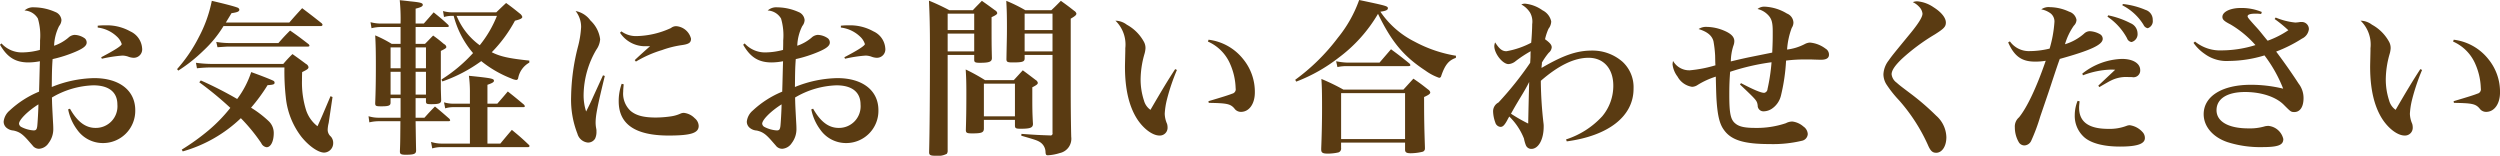 <svg xmlns="http://www.w3.org/2000/svg" width="419.25" height="26.12" viewBox="0 0 419.25 26.12">
  <defs>
    <style>
      .cls-1 {
        fill: #5a3b12;
        fill-rule: evenodd;
      }
    </style>
  </defs>
  <path id="contact_txt.svg" class="cls-1" d="M570.658,1759.13c1.2,2.1,2.576,2.97,4.788,2.97a10.478,10.478,0,0,0,1.9-.2c-0.056,1.71-.084,3.42-0.14,5.1a16.306,16.306,0,0,0-4.928,3.16,2.818,2.818,0,0,0-1.008,1.85,1.331,1.331,0,0,0,.532,1.09,2,2,0,0,0,1.12.42c1.036,0.23,1.568.62,2.716,1.96,0.476,0.54.476,0.54,0.588,0.68a1.358,1.358,0,0,0,.98.42,2.06,2.06,0,0,0,1.6-.96,3.833,3.833,0,0,0,.784-2.49c0-.36-0.028-0.78-0.056-1.26-0.14-2.63-.14-2.63-0.168-3.89a14.493,14.493,0,0,1,6.944-2.04c2.6,0,4.032,1.14,4.032,3.22a3.616,3.616,0,0,1-3.668,3.92c-1.68,0-3.052-1.04-4.284-3.22l-0.308.11a8.406,8.406,0,0,0,1.512,3.41,5.26,5.26,0,0,0,4.284,2.24,5.4,5.4,0,0,0,5.46-5.51c0-3.31-2.66-5.38-6.888-5.38a19.654,19.654,0,0,0-7.112,1.49c0.028-2.52.028-3.08,0.14-4.68a21.71,21.71,0,0,0,3.836-1.23c1.316-.56,1.876-1.01,1.876-1.54a0.913,0.913,0,0,0-.308-0.7,3.112,3.112,0,0,0-1.708-.59,1.671,1.671,0,0,0-1.064.48,7.3,7.3,0,0,1-2.38,1.34,7.954,7.954,0,0,1,.84-3.3,1.718,1.718,0,0,0,.392-1.01,1.593,1.593,0,0,0-1.036-1.35,8.908,8.908,0,0,0-3.556-.78,2.133,2.133,0,0,0-1.6.53,2.746,2.746,0,0,1,2.24,1.35,10.029,10.029,0,0,1,.364,3.66c0,0.56,0,.9-0.028,1.6a11.764,11.764,0,0,1-2.912.42,4.6,4.6,0,0,1-3.528-1.51Zm6.44,10c0,0.87-.14,3.25-0.2,3.69-0.084.54-.2,0.68-0.616,0.68a5.228,5.228,0,0,1-2.016-.56,0.72,0.72,0,0,1-.42-0.56C573.85,1771.73,575.25,1770.3,577.1,1769.13Zm9.94-12.88a5.631,5.631,0,0,1,3.22,1.51,2.883,2.883,0,0,1,.812,1.26c0,0.28-1.288,1.09-3.444,2.21l0.112,0.25a22.474,22.474,0,0,1,3.472-.53,3.161,3.161,0,0,1,.924.17,2.757,2.757,0,0,0,.9.2,1.412,1.412,0,0,0,1.456-1.6,3.373,3.373,0,0,0-1.988-2.83,7.983,7.983,0,0,0-4.2-1.01,10.116,10.116,0,0,0-1.26.06v0.31Zm17.038,9.18a56.347,56.347,0,0,1,5.208,4.29,26.024,26.024,0,0,1-3.668,3.78,37.74,37.74,0,0,1-4.48,3.22l0.168,0.3a23.248,23.248,0,0,0,9.744-5.57,29.756,29.756,0,0,1,3.416,4.17,1.172,1.172,0,0,0,.9.7c0.7,0,1.2-.98,1.2-2.38a2.734,2.734,0,0,0-.784-1.93,17.571,17.571,0,0,0-3.024-2.32,29.1,29.1,0,0,0,2.772-3.78c0.98-.06,1.176-0.14,1.176-0.42a0.369,0.369,0,0,0-.14-0.28c-0.28-.17-1.96-0.84-3.78-1.49a15.74,15.74,0,0,1-2.352,4.51,63.331,63.331,0,0,0-6.1-3.11Zm4.452-10.02c0.392-.65.5-0.81,0.952-1.57,0.98-.14,1.316-0.28,1.316-0.59a0.458,0.458,0,0,0-.364-0.36c-0.392-.17-2.1-0.62-4.256-1.12a22.038,22.038,0,0,1-2.156,6.05,25.229,25.229,0,0,1-3.668,5.4l0.2,0.25a26.019,26.019,0,0,0,4.2-3.33,19.419,19.419,0,0,0,3.388-4.14h16.3a0.274,0.274,0,0,0,.308-0.2,0.5,0.5,0,0,0-.2-0.31c-1.372-1.09-1.82-1.43-3.22-2.49-0.952,1.04-1.232,1.34-2.156,2.41h-10.64Zm-1.4,4.14c1.26-.08,1.54-0.11,1.96-0.11H622.3c0.168,0,.252-0.06.252-0.14a0.441,0.441,0,0,0-.168-0.28c-1.316-1.01-1.708-1.32-3.08-2.27-0.9.9-1.148,1.18-1.96,2.1h-8.12a13.582,13.582,0,0,1-2.3-.19Zm-3.444,3.53a23.411,23.411,0,0,1,2.352-.14h12.32a38.254,38.254,0,0,0,.224,4.96,12.912,12.912,0,0,0,2.66,6.72c1.26,1.54,2.8,2.6,3.78,2.6a1.575,1.575,0,0,0,1.512-1.57,1.618,1.618,0,0,0-.392-1.12,1.491,1.491,0,0,1-.532-1.15,5.416,5.416,0,0,1,.168-1.14l0.644-4.34-0.336-.14c-1.4,3.3-1.4,3.33-2.184,5.04a5.627,5.627,0,0,1-1.9-2.66,15.464,15.464,0,0,1-.7-5.04c0-.31,0-0.79.028-1.38,0.9-.44,1.064-0.58,1.064-0.84a0.793,0.793,0,0,0-.42-0.53c-0.98-.73-1.288-0.95-2.268-1.65a20.751,20.751,0,0,0-1.54,1.65H606.036a21.014,21.014,0,0,1-2.52-.19Zm40.9,0.76v-3.67c0.756-.37.924-0.48,0.924-0.67a0.658,0.658,0,0,0-.392-0.48c-0.756-.64-1.008-0.84-1.82-1.43-0.588.59-.756,0.79-1.372,1.4h-1.568v-2.83h5.292c0.168,0,.28-0.05.28-0.16a0.5,0.5,0,0,0-.168-0.26c-0.98-.92-1.316-1.17-2.38-2.04-0.7.81-.924,1.06-1.652,1.88h-1.372v-2.5c0.9-.22,1.2-0.39,1.2-0.64,0-.31-0.392-0.42-2.156-0.59-0.364-.05-0.952-0.11-1.708-0.19a32.589,32.589,0,0,1,.14,3.92h-3.248a6.761,6.761,0,0,1-1.792-.23l0.168,1.01a6.608,6.608,0,0,1,1.624-.2h3.248v2.83h-1.484a19.934,19.934,0,0,0-2.772-1.43c0.084,1.49.112,2.66,0.112,5.02,0,2.52-.028,4.34-0.112,6.35,0,0.48.14,0.53,1.008,0.53,1.232,0,1.568-.11,1.568-0.61v-0.76h1.68v3.28h-3.528a5.844,5.844,0,0,1-1.848-.25l0.14,1.03a6.8,6.8,0,0,1,1.708-.19h3.5c-0.028,3.61-.028,3.61-0.084,5.01v0.08c0,0.42.2,0.53,0.98,0.53,1.4,0,1.736-.14,1.736-0.72-0.028-1.26-.028-1.26-0.084-4.9h5.488c0.2,0,.308-0.06.308-0.17a0.74,0.74,0,0,0-.14-0.25c-1.036-.9-1.344-1.18-2.408-2.05-0.784.79-1.008,1.04-1.764,1.88h-1.484v-3.28h1.736v0.59c0.028,0.36.14,0.42,0.9,0.42,1.344,0,1.652-.14,1.652-0.7-0.028-.92-0.056-1.71-0.056-2.13v-2.43Zm-2.492,3.66h-1.736v-3.83h1.736v3.83Zm0-4.42h-1.736v-3.5h1.736v3.5Zm-4.256,4.42h-1.68v-3.83h1.68v3.83Zm0-4.42h-1.68v-3.5h1.68v3.5Zm7,2.21a24.9,24.9,0,0,0,6.524-3.41,19.011,19.011,0,0,0,5.039,2.91,2.658,2.658,0,0,0,.84.25,0.339,0.339,0,0,0,.308-0.28,3.773,3.773,0,0,1,1.876-2.63v-0.34c-3.416-.36-4.843-0.67-6.3-1.4a23,23,0,0,0,3.891-5.29c0.9-.22,1.232-0.39,1.232-0.64a1.028,1.028,0,0,0-.392-0.54c-1.008-.81-1.316-1.06-2.324-1.79-0.7.65-.923,0.87-1.651,1.57h-7.308a5.676,5.676,0,0,1-1.624-.22l0.168,1a4.706,4.706,0,0,1,1.456-.19h0.168a15.6,15.6,0,0,0,3.248,6.24,25.413,25.413,0,0,1-5.292,4.43Zm9.156-11a18.983,18.983,0,0,1-2.884,4.93,11.4,11.4,0,0,1-3.64-4.4c-0.168-.36-0.168-0.36-0.252-0.53h6.776Zm-4.536,14.73h-2.772a5.516,5.516,0,0,1-1.568-.23l0.2,1.01a4.651,4.651,0,0,1,1.372-.2h2.772v6.11h-4.7a6.053,6.053,0,0,1-1.82-.28l0.2,1.09a5.345,5.345,0,0,1,1.624-.22h14.419a0.249,0.249,0,0,0,.28-0.17,0.354,0.354,0,0,0-.14-0.23c-1.176-1.12-1.568-1.45-2.828-2.49-0.84.98-1.12,1.32-1.931,2.3H652.4v-6.11h5.991c0.168,0,.28-0.05.28-0.16a0.605,0.605,0,0,0-.168-0.28c-1.148-.96-1.484-1.24-2.688-2.19-0.756.9-.979,1.15-1.763,2.05H652.4v-3.17c0.812-.28,1.092-0.45,1.092-0.67,0-.36-0.364-0.45-4.2-0.84a20.876,20.876,0,0,1,.168,2.94v1.74Zm22.321-4.76c-0.28.61-.28,0.61-1.652,3.61-0.28.64-.448,1.01-1.176,2.46a8.808,8.808,0,0,1-.42-2.91,15.31,15.31,0,0,1,2.128-7.45,3.426,3.426,0,0,0,.644-1.76,5.18,5.18,0,0,0-1.624-3.14,3.985,3.985,0,0,0-2.492-1.59,4.264,4.264,0,0,1,.924,2.68,16.368,16.368,0,0,1-.56,3.42,35.652,35.652,0,0,0-1.12,8.32,15.618,15.618,0,0,0,1.064,6.16,2.016,2.016,0,0,0,1.764,1.48,1.384,1.384,0,0,0,1.2-.67,2.658,2.658,0,0,0,.224-1.23,1.572,1.572,0,0,0-.028-0.4,5.213,5.213,0,0,1-.112-1.03c0-1.21.28-2.66,1.54-7.84Zm2.856-7.14a5.021,5.021,0,0,0,4.4,2.26h0.644c-0.364.31-1.624,1.43-2.576,2.33l0.2,0.25a19.088,19.088,0,0,1,4.368-1.93,16.465,16.465,0,0,1,3.36-.84c1.176-.17,1.512-0.42,1.512-1.07a2.769,2.769,0,0,0-2.464-2.1,1.366,1.366,0,0,0-.9.31,14.367,14.367,0,0,1-5.712,1.35,4.109,4.109,0,0,1-2.6-.79Zm0.28,8.56a8.486,8.486,0,0,0-.5,2.94c0,3.84,2.772,5.74,8.372,5.74,3.752,0,5.04-.42,5.04-1.62a1.73,1.73,0,0,0-.672-1.29,2.948,2.948,0,0,0-1.792-.89,1.32,1.32,0,0,0-.56.11,5.9,5.9,0,0,1-1.6.47,18.223,18.223,0,0,1-2.548.2c-2.072,0-3.332-.34-4.256-1.12a3.962,3.962,0,0,1-1.232-3.22c0-.31.028-0.59,0.084-1.23Zm20.373-6.55c1.2,2.1,2.576,2.97,4.788,2.97a10.478,10.478,0,0,0,1.9-.2c-0.056,1.71-.084,3.42-0.14,5.1a16.306,16.306,0,0,0-4.928,3.16,2.818,2.818,0,0,0-1.008,1.85,1.331,1.331,0,0,0,.532,1.09,2,2,0,0,0,1.12.42c1.036,0.23,1.568.62,2.716,1.96,0.476,0.54.476,0.54,0.588,0.68a1.358,1.358,0,0,0,.98.42,2.06,2.06,0,0,0,1.6-.96,3.833,3.833,0,0,0,.784-2.49c0-.36-0.028-0.78-0.056-1.26-0.14-2.63-.14-2.63-0.168-3.89a14.493,14.493,0,0,1,6.944-2.04c2.6,0,4.032,1.14,4.032,3.22a3.616,3.616,0,0,1-3.668,3.92c-1.68,0-3.052-1.04-4.284-3.22l-0.308.11a8.406,8.406,0,0,0,1.512,3.41,5.26,5.26,0,0,0,4.284,2.24,5.4,5.4,0,0,0,5.46-5.51c0-3.31-2.66-5.38-6.888-5.38a19.654,19.654,0,0,0-7.112,1.49c0.028-2.52.028-3.08,0.14-4.68a21.71,21.71,0,0,0,3.836-1.23c1.316-.56,1.876-1.01,1.876-1.54a0.913,0.913,0,0,0-.308-0.7,3.112,3.112,0,0,0-1.708-.59,1.671,1.671,0,0,0-1.064.48,7.3,7.3,0,0,1-2.38,1.34,7.954,7.954,0,0,1,.84-3.3,1.718,1.718,0,0,0,.392-1.01,1.593,1.593,0,0,0-1.036-1.35,8.908,8.908,0,0,0-3.556-.78,2.133,2.133,0,0,0-1.6.53,2.746,2.746,0,0,1,2.24,1.35,10.029,10.029,0,0,1,.364,3.66c0,0.56,0,.9-0.028,1.6a11.764,11.764,0,0,1-2.912.42,4.6,4.6,0,0,1-3.528-1.51Zm6.44,10c0,0.87-.14,3.25-0.2,3.69-0.084.54-.2,0.68-0.616,0.68a5.228,5.228,0,0,1-2.016-.56,0.72,0.72,0,0,1-.42-0.56C698.478,1771.73,699.878,1770.3,701.726,1769.13Zm9.94-12.88a5.631,5.631,0,0,1,3.22,1.51,2.883,2.883,0,0,1,.812,1.26c0,0.28-1.288,1.09-3.444,2.21l0.112,0.25a22.474,22.474,0,0,1,3.472-.53,3.161,3.161,0,0,1,.924.17,2.757,2.757,0,0,0,.9.2,1.412,1.412,0,0,0,1.456-1.6,3.373,3.373,0,0,0-1.988-2.83,7.983,7.983,0,0,0-4.2-1.01,10.116,10.116,0,0,0-1.26.06v0.31Zm22.364,4.59v0.81c0,0.42.168,0.51,0.952,0.51,1.568,0,1.988-.17,2.016-0.76-0.056-2.38-.056-2.46-0.056-6.89,0.728-.33.952-0.5,0.952-0.7a0.69,0.69,0,0,0-.364-0.45c-0.952-.7-1.26-0.92-2.212-1.59-0.644.67-.868,0.87-1.512,1.57h-3.948a35.842,35.842,0,0,0-3.416-1.6c0.112,2.38.168,4.17,0.168,8.29,0,7.47-.056,14-0.14,17.02-0.028.59,0.168,0.7,1.148,0.7a3.12,3.12,0,0,0,1.82-.33,0.877,0.877,0,0,0,.14-0.56v-16.02h4.452Zm0-.59h-4.452v-2.99h4.452v2.99Zm0-3.58h-4.452v-2.75h4.452v2.75Zm13.132,4.17v13.08a0.338,0.338,0,0,1-.42.42c-1.82-.06-2.436-0.09-4.788-0.26l-0.028.31c2.436,0.7,2.688.79,3.164,1.09a2.024,2.024,0,0,1,.9,1.68c0.028,0.4.112,0.51,0.392,0.51a7.963,7.963,0,0,0,1.987-.37,2.45,2.45,0,0,0,1.932-2.71c-0.056-2.13-.084-5.52-0.084-7.42v-12.41c0.728-.42.952-0.61,0.952-0.86a0.791,0.791,0,0,0-.364-0.45c-0.924-.73-1.232-0.95-2.24-1.68-0.672.67-.868,0.89-1.6,1.57H742.6a24.915,24.915,0,0,0-3.192-1.57c0.084,1.51.112,2.38,0.112,4.45,0,1.79-.028,2.07-0.084,5.32,0,0.48.168,0.56,1.064,0.56,1.568,0,1.96-.11,1.988-0.62v-0.64h4.676Zm0-.59h-4.676v-2.99h4.676v2.99Zm0-3.58h-4.676v-2.75h4.676v2.75Zm-11.508,15.06h5.208v0.93c0,0.47.14,0.56,0.952,0.56,1.624,0,2.044-.17,2.072-0.79-0.112-1.85-.112-2.83-0.112-4.73v-1.43c0.7-.36.924-0.53,0.924-0.75a0.724,0.724,0,0,0-.364-0.48c-0.924-.7-1.2-0.92-2.156-1.62-0.644.7-.84,0.92-1.512,1.65H735.85a31.505,31.505,0,0,0-3.248-1.79c0.084,1.23.112,2.21,0.112,3.89,0,2.97-.028,4.28-0.084,6.24,0,0.51.168,0.59,1.092,0.59,1.54,0,1.9-.14,1.932-0.76v-1.51Zm0-6.07h5.208v5.48h-5.208v-5.48Zm32.079-2.44c-1.232,1.88-2.324,3.7-4.144,6.83a2.775,2.775,0,0,1-1.092-1.57,11.219,11.219,0,0,1-.56-3.55,15.725,15.725,0,0,1,.616-4.15,4.364,4.364,0,0,0,.2-1.03,2.147,2.147,0,0,0-.252-1.09,7.175,7.175,0,0,0-2.884-2.89,3.208,3.208,0,0,0-1.9-.67,5.569,5.569,0,0,1,1.652,4.62v0.45c-0.056,2.46-.056,2.46-0.056,2.66,0,3.78.7,6.72,2.1,8.85,1.064,1.59,2.548,2.68,3.7,2.68a1.3,1.3,0,0,0,1.344-1.34,2.253,2.253,0,0,0-.084-0.62,4.415,4.415,0,0,1-.392-1.7,12.526,12.526,0,0,1,.364-2.36,34.607,34.607,0,0,1,1.68-4.98Zm5.488-4.62a7.221,7.221,0,0,1,3.752,3.81,10.771,10.771,0,0,1,.9,4.03,0.752,0.752,0,0,1-.588.9c-0.448.19-1.512,0.53-3.976,1.26l0.056,0.28c3.024,0.05,3.612.16,4.284,0.92a1.329,1.329,0,0,0,1.12.59c1.372,0,2.324-1.35,2.324-3.25a8.64,8.64,0,0,0-1.96-5.6,8.763,8.763,0,0,0-5.8-3.25Zm14.807,6.72a27.41,27.41,0,0,0,7.14-4.03,24.709,24.709,0,0,0,6.58-7.34c2.3,4.73,4.284,7.11,7.952,9.52a8.842,8.842,0,0,0,2.3,1.21,0.354,0.354,0,0,0,.336-0.28c0.643-1.91,1.287-2.66,2.463-3.06l0.028-.36a22.173,22.173,0,0,1-6.971-2.38,15.085,15.085,0,0,1-5.712-5.01c0.868-.11,1.26-0.28,1.26-0.56,0-.37-0.168-0.42-4.816-1.4a21.36,21.36,0,0,1-3.584,6.35,33.982,33.982,0,0,1-7.14,7.03Zm6.916-2.44a6.61,6.61,0,0,1,1.568-.16h10.3c0.252,0,.364-0.06.364-0.17a0.493,0.493,0,0,0-.168-0.28c-1.316-1.07-1.708-1.37-3.08-2.38L802,1762.13h-5.4a10.893,10.893,0,0,1-1.876-.23Zm0.616,12.66h10.724v1.18c0,0.44.224,0.61,0.924,0.61a8.817,8.817,0,0,0,2.016-.25,0.551,0.551,0,0,0,.392-0.59v-0.17c-0.112-3.5-.14-4.78-0.14-8.42,0.812-.37,1.036-0.54,1.036-0.79a0.84,0.84,0,0,0-.364-0.47c-1.036-.82-1.372-1.07-2.464-1.82l-1.68,1.84H795.952a34.6,34.6,0,0,0-3.7-1.79c0.084,1.21.112,2.21,0.112,4.85,0,2.54-.056,4.7-0.14,6.8v0.2c0,0.5.252,0.67,1.036,0.67a7.928,7.928,0,0,0,1.848-.2,0.668,0.668,0,0,0,.448-0.75v-0.9Zm0-8.29h10.724v7.7H795.56v-7.7Zm37.842,8.09c7.028-.95,11.2-4.22,11.2-8.82a5.8,5.8,0,0,0-1.848-4.53,7.654,7.654,0,0,0-5.123-1.88c-2.548,0-4.816.79-8.456,2.91a3.767,3.767,0,0,1,.056-0.64v-0.25a11.61,11.61,0,0,1,1.148-1.65,1.331,1.331,0,0,0,.5-0.9c0-.42-0.28-0.76-1.12-1.37a8.989,8.989,0,0,1,.588-1.77,2.037,2.037,0,0,0,.448-1.23,2.716,2.716,0,0,0-1.456-1.85,6.052,6.052,0,0,0-2.968-1.12,1.476,1.476,0,0,0-.588.14,4.032,4.032,0,0,1,1.456,1.35,3.078,3.078,0,0,1,.364,1.96c0,0.7-.084,2.32-0.168,3.11a14.14,14.14,0,0,1-4.144,1.42c-0.728,0-1.2-.39-1.9-1.48a1.8,1.8,0,0,0-.14.62c0,1.26,1.4,3.02,2.38,3.02a2.107,2.107,0,0,0,1.2-.5,20.494,20.494,0,0,1,2.52-1.66c-0.028.4-.028,0.45-0.028,0.98-0.028.56-.028,0.56-0.056,0.96a55.638,55.638,0,0,1-5.32,6.66,1.655,1.655,0,0,0-.9,1.48,5.8,5.8,0,0,0,.364,1.85,1,1,0,0,0,.868.76c0.392,0,.672-0.25,1.176-1.18,0.056-.14.168-0.31,0.308-0.56a10.629,10.629,0,0,1,2.464,3.7,5.932,5.932,0,0,0,.308,1.09,0.978,0.978,0,0,0,.924.64c1.2,0,2.072-1.59,2.072-3.72a3.249,3.249,0,0,0-.028-0.56,66.147,66.147,0,0,1-.448-6.75v-0.39c2.968-2.58,5.6-3.86,8.008-3.86,2.52,0,4.144,1.82,4.144,4.67a7.952,7.952,0,0,1-1.848,5.13,14.044,14.044,0,0,1-6.076,3.89Zm-6.3-9.96c-0.056,1.62-.14,5.51-0.168,6.97a26.928,26.928,0,0,1-2.884-1.65c0.448-.82.756-1.35,1.372-2.38C826.346,1766.8,826.6,1766.36,827.1,1765.38Zm35.35,0.42c2.828,2.68,2.828,2.68,2.968,3.5a0.962,0.962,0,0,0,1.008,1,2.593,2.593,0,0,0,1.344-.42,3.7,3.7,0,0,0,1.54-2.18,31.611,31.611,0,0,0,.868-5.91,24.818,24.818,0,0,1,3.052-.19c0.448,0,1.316,0,1.624.02,1.035,0.03,1.035.03,1.175,0.03q1.344,0,1.344-.84a1.148,1.148,0,0,0-.588-1.03,5.068,5.068,0,0,0-2.6-1.01,1.968,1.968,0,0,0-.812.22,8.7,8.7,0,0,1-3.024.95,12.656,12.656,0,0,1,.784-3.64,1.613,1.613,0,0,0,.28-0.89,1.7,1.7,0,0,0-1.092-1.51,7.846,7.846,0,0,0-3.668-1.15,1.78,1.78,0,0,0-1.26.39,3.509,3.509,0,0,1,1.68.92c0.672,0.65.868,1.29,0.868,2.83,0,1.37,0,1.71-.084,3.56l-3.864.78c-0.42.09-1.12,0.23-3.08,0.7a8.91,8.91,0,0,1,.42-2.6,2.163,2.163,0,0,0,.168-0.79c0-.72-0.532-1.28-1.764-1.79a7.729,7.729,0,0,0-2.828-.61,2.279,2.279,0,0,0-1.4.36c1.456,0.45,2.24,1.09,2.492,2.04a18.788,18.788,0,0,1,.28,2.41c0.028,1.35.028,1.35,0.056,1.63a21.6,21.6,0,0,1-4.312.84,3.122,3.122,0,0,1-2.8-1.57,3.1,3.1,0,0,0-.084.59,4.168,4.168,0,0,0,.84,2.04,3.354,3.354,0,0,0,2.436,1.71,1.753,1.753,0,0,0,.924-0.31,13.38,13.38,0,0,1,3.052-1.4c0.056,2.52.084,3.39,0.14,4.14,0.168,2.38.5,3.81,1.2,4.76,1.2,1.74,3.36,2.41,7.7,2.41a20.917,20.917,0,0,0,5.432-.56,1.218,1.218,0,0,0,.952-1.12,1.629,1.629,0,0,0-.728-1.26,3.443,3.443,0,0,0-1.848-.84,2.3,2.3,0,0,0-1.092.28,15.221,15.221,0,0,1-5.152.79c-1.708,0-2.632-.2-3.248-0.68-0.868-.64-1.092-1.68-1.092-4.87,0-1.43.028-2.35,0.14-3.86a37.747,37.747,0,0,1,6.944-1.6,31.283,31.283,0,0,1-.672,4.48,0.691,0.691,0,0,1-.56.65c-0.532,0-1.764-.51-3.892-1.63Zm28.982-13.81a3.445,3.445,0,0,1,1.092.81,1.9,1.9,0,0,1,.532,1.12c0,0.59-.728,1.74-2.268,3.59-2.8,3.41-2.8,3.41-3.444,4.31a4.069,4.069,0,0,0-.84,2.27,3.254,3.254,0,0,0,.476,1.65,19.228,19.228,0,0,0,2.156,2.72,29.683,29.683,0,0,1,4.788,7.39c0.448,1.06.784,1.4,1.428,1.4,0.98,0,1.708-1.09,1.708-2.61a4.965,4.965,0,0,0-1.708-3.61,41.761,41.761,0,0,0-4.088-3.55c-2.016-1.52-2.016-1.52-2.548-1.99a2.009,2.009,0,0,1-.84-1.4c0-.67.588-1.51,1.764-2.63a33.577,33.577,0,0,1,5.488-4.06c1.512-.96,1.848-1.29,1.848-1.99,0-.79-0.756-1.74-2.044-2.55a5.679,5.679,0,0,0-2.744-1.01A2.019,2.019,0,0,0,891.434,1751.99Zm15.991,6.75c1.008,2.3,2.268,3.22,4.452,3.22a9.88,9.88,0,0,0,1.848-.14c-1.54,4.48-3.136,7.84-4.48,9.49a2.01,2.01,0,0,0-.7,1.68,4.945,4.945,0,0,0,.7,2.55,1.117,1.117,0,0,0,.9.48,1.314,1.314,0,0,0,1.12-.73,30.906,30.906,0,0,0,1.54-4.12c1.512-4.42,1.512-4.42,2.044-6.05,0.868-2.6.868-2.6,1.232-3.61,5.152-1.43,7.14-2.35,7.2-3.33v-0.06a0.886,0.886,0,0,0-.448-0.75,3.8,3.8,0,0,0-1.764-.51,1.442,1.442,0,0,0-.924.42,8.618,8.618,0,0,1-3.192,1.77,10.668,10.668,0,0,1,1.484-3.11,1.423,1.423,0,0,0,.448-0.98,1.767,1.767,0,0,0-1.232-1.37,7.893,7.893,0,0,0-3.22-.76,2.129,2.129,0,0,0-1.456.37,3.747,3.747,0,0,1,1.624.72,1.742,1.742,0,0,1,.588,1.35,20.336,20.336,0,0,1-.812,4.51,14.515,14.515,0,0,1-3.36.42,3.906,3.906,0,0,1-3.3-1.63Zm12.544,5.52a14.251,14.251,0,0,1,4.7-.96,6.953,6.953,0,0,1,.7.03l-2.828,2.66,0.168,0.25c0.336-.19.42-0.25,0.756-0.44,0.98-.56.98-0.56,1.176-0.65a5.6,5.6,0,0,1,2.464-.61l1.092,0.02a1.128,1.128,0,0,0,1.372-1.17c0-1.12-1.2-1.88-3.052-1.88a11.2,11.2,0,0,0-6.664,2.47Zm-0.9,4.28a6.45,6.45,0,0,0-.476,2.41,4.772,4.772,0,0,0,1.652,3.75c1.176,0.98,3.248,1.51,5.936,1.51,2.884,0,4.172-.45,4.172-1.43a1.427,1.427,0,0,0-.42-1.03,3.527,3.527,0,0,0-2.1-1.12,1.494,1.494,0,0,0-.56.11,7.986,7.986,0,0,1-3.052.5c-3.3,0-4.9-1.17-4.9-3.55,0-.25.028-0.53,0.084-1.07Zm5.012-14.11a10.173,10.173,0,0,1,3.276,3.61,0.94,0.94,0,0,0,.756.64,1.362,1.362,0,0,0,1.008-1.48,1.877,1.877,0,0,0-1.176-1.68,14.253,14.253,0,0,0-3.752-1.32Zm2.492-1.91a8.921,8.921,0,0,1,3.556,3.28,0.946,0.946,0,0,0,.7.56,1.242,1.242,0,0,0,.84-1.37,1.723,1.723,0,0,0-1.232-1.71,13.219,13.219,0,0,0-3.78-.98Zm25.539,2.3a21.128,21.128,0,0,1,2.3,1.88,15.811,15.811,0,0,1-3.472,1.76c-0.308-.36-0.308-0.36-0.672-0.81-0.7-.87-0.756-0.95-1.428-1.68-1.092-1.21-1.26-1.43-1.26-1.6,0-.31.476-0.45,1.316-0.45a5.873,5.873,0,0,1,.952.06l0.112-.34a8.759,8.759,0,0,0-3.556-.67c-1.736,0-3.052.65-3.052,1.49,0,0.44.28,0.72,1.344,1.26a17.178,17.178,0,0,1,4.2,3.47,19.18,19.18,0,0,1-5.6.89,6.676,6.676,0,0,1-4.536-1.48l-0.252.22a7.3,7.3,0,0,0,1.876,1.85,6.21,6.21,0,0,0,4.088,1.18,20.752,20.752,0,0,0,5.936-.93,23.09,23.09,0,0,1,3.136,5.58,22.558,22.558,0,0,0-5.432-.65c-4.816,0-7.9,1.93-7.9,4.93,0,2.04,1.512,3.84,3.976,4.68a18.011,18.011,0,0,0,5.824.84c2.688,0,3.556-.34,3.556-1.35a2.845,2.845,0,0,0-2.52-2.21,3.58,3.58,0,0,0-.532.06,8.776,8.776,0,0,1-2.8.36c-3.36,0-5.348-1.15-5.348-3.05,0-1.93,1.792-3.05,4.788-3.05,2.716,0,5.18.81,6.5,2.15,1.148,1.15,1.2,1.21,1.764,1.21,0.952,0,1.54-.87,1.54-2.33a3.964,3.964,0,0,0-.84-2.46c-1.008-1.57-2.464-3.64-3.752-5.35a23.451,23.451,0,0,0,4.34-2.18,2.007,2.007,0,0,0,1.148-1.57,1.188,1.188,0,0,0-1.288-1.21,1.493,1.493,0,0,0-.364.03,5.1,5.1,0,0,1-.644.06,11.494,11.494,0,0,1-3.276-.84Zm24.436,8.4c-1.232,1.88-2.324,3.7-4.144,6.83a2.775,2.775,0,0,1-1.092-1.57,11.219,11.219,0,0,1-.56-3.55,15.725,15.725,0,0,1,.616-4.15,4.364,4.364,0,0,0,.2-1.03,2.147,2.147,0,0,0-.252-1.09,7.175,7.175,0,0,0-2.884-2.89,3.208,3.208,0,0,0-1.9-.67,5.569,5.569,0,0,1,1.652,4.62v0.45c-0.056,2.46-.056,2.46-0.056,2.66,0,3.78.7,6.72,2.1,8.85,1.064,1.59,2.548,2.68,3.7,2.68a1.3,1.3,0,0,0,1.344-1.34,2.253,2.253,0,0,0-.084-0.62,4.415,4.415,0,0,1-.392-1.7,12.526,12.526,0,0,1,.364-2.36,34.607,34.607,0,0,1,1.68-4.98Zm5.488-4.62a7.221,7.221,0,0,1,3.752,3.81,10.771,10.771,0,0,1,.9,4.03,0.752,0.752,0,0,1-.588.9c-0.448.19-1.512,0.53-3.976,1.26l0.056,0.28c3.024,0.05,3.612.16,4.284,0.92a1.329,1.329,0,0,0,1.12.59c1.372,0,2.324-1.35,2.324-3.25a8.64,8.64,0,0,0-1.96-5.6,8.763,8.763,0,0,0-5.8-3.25Z" transform="translate(-570.656 -1751.63)"/>
</svg>
